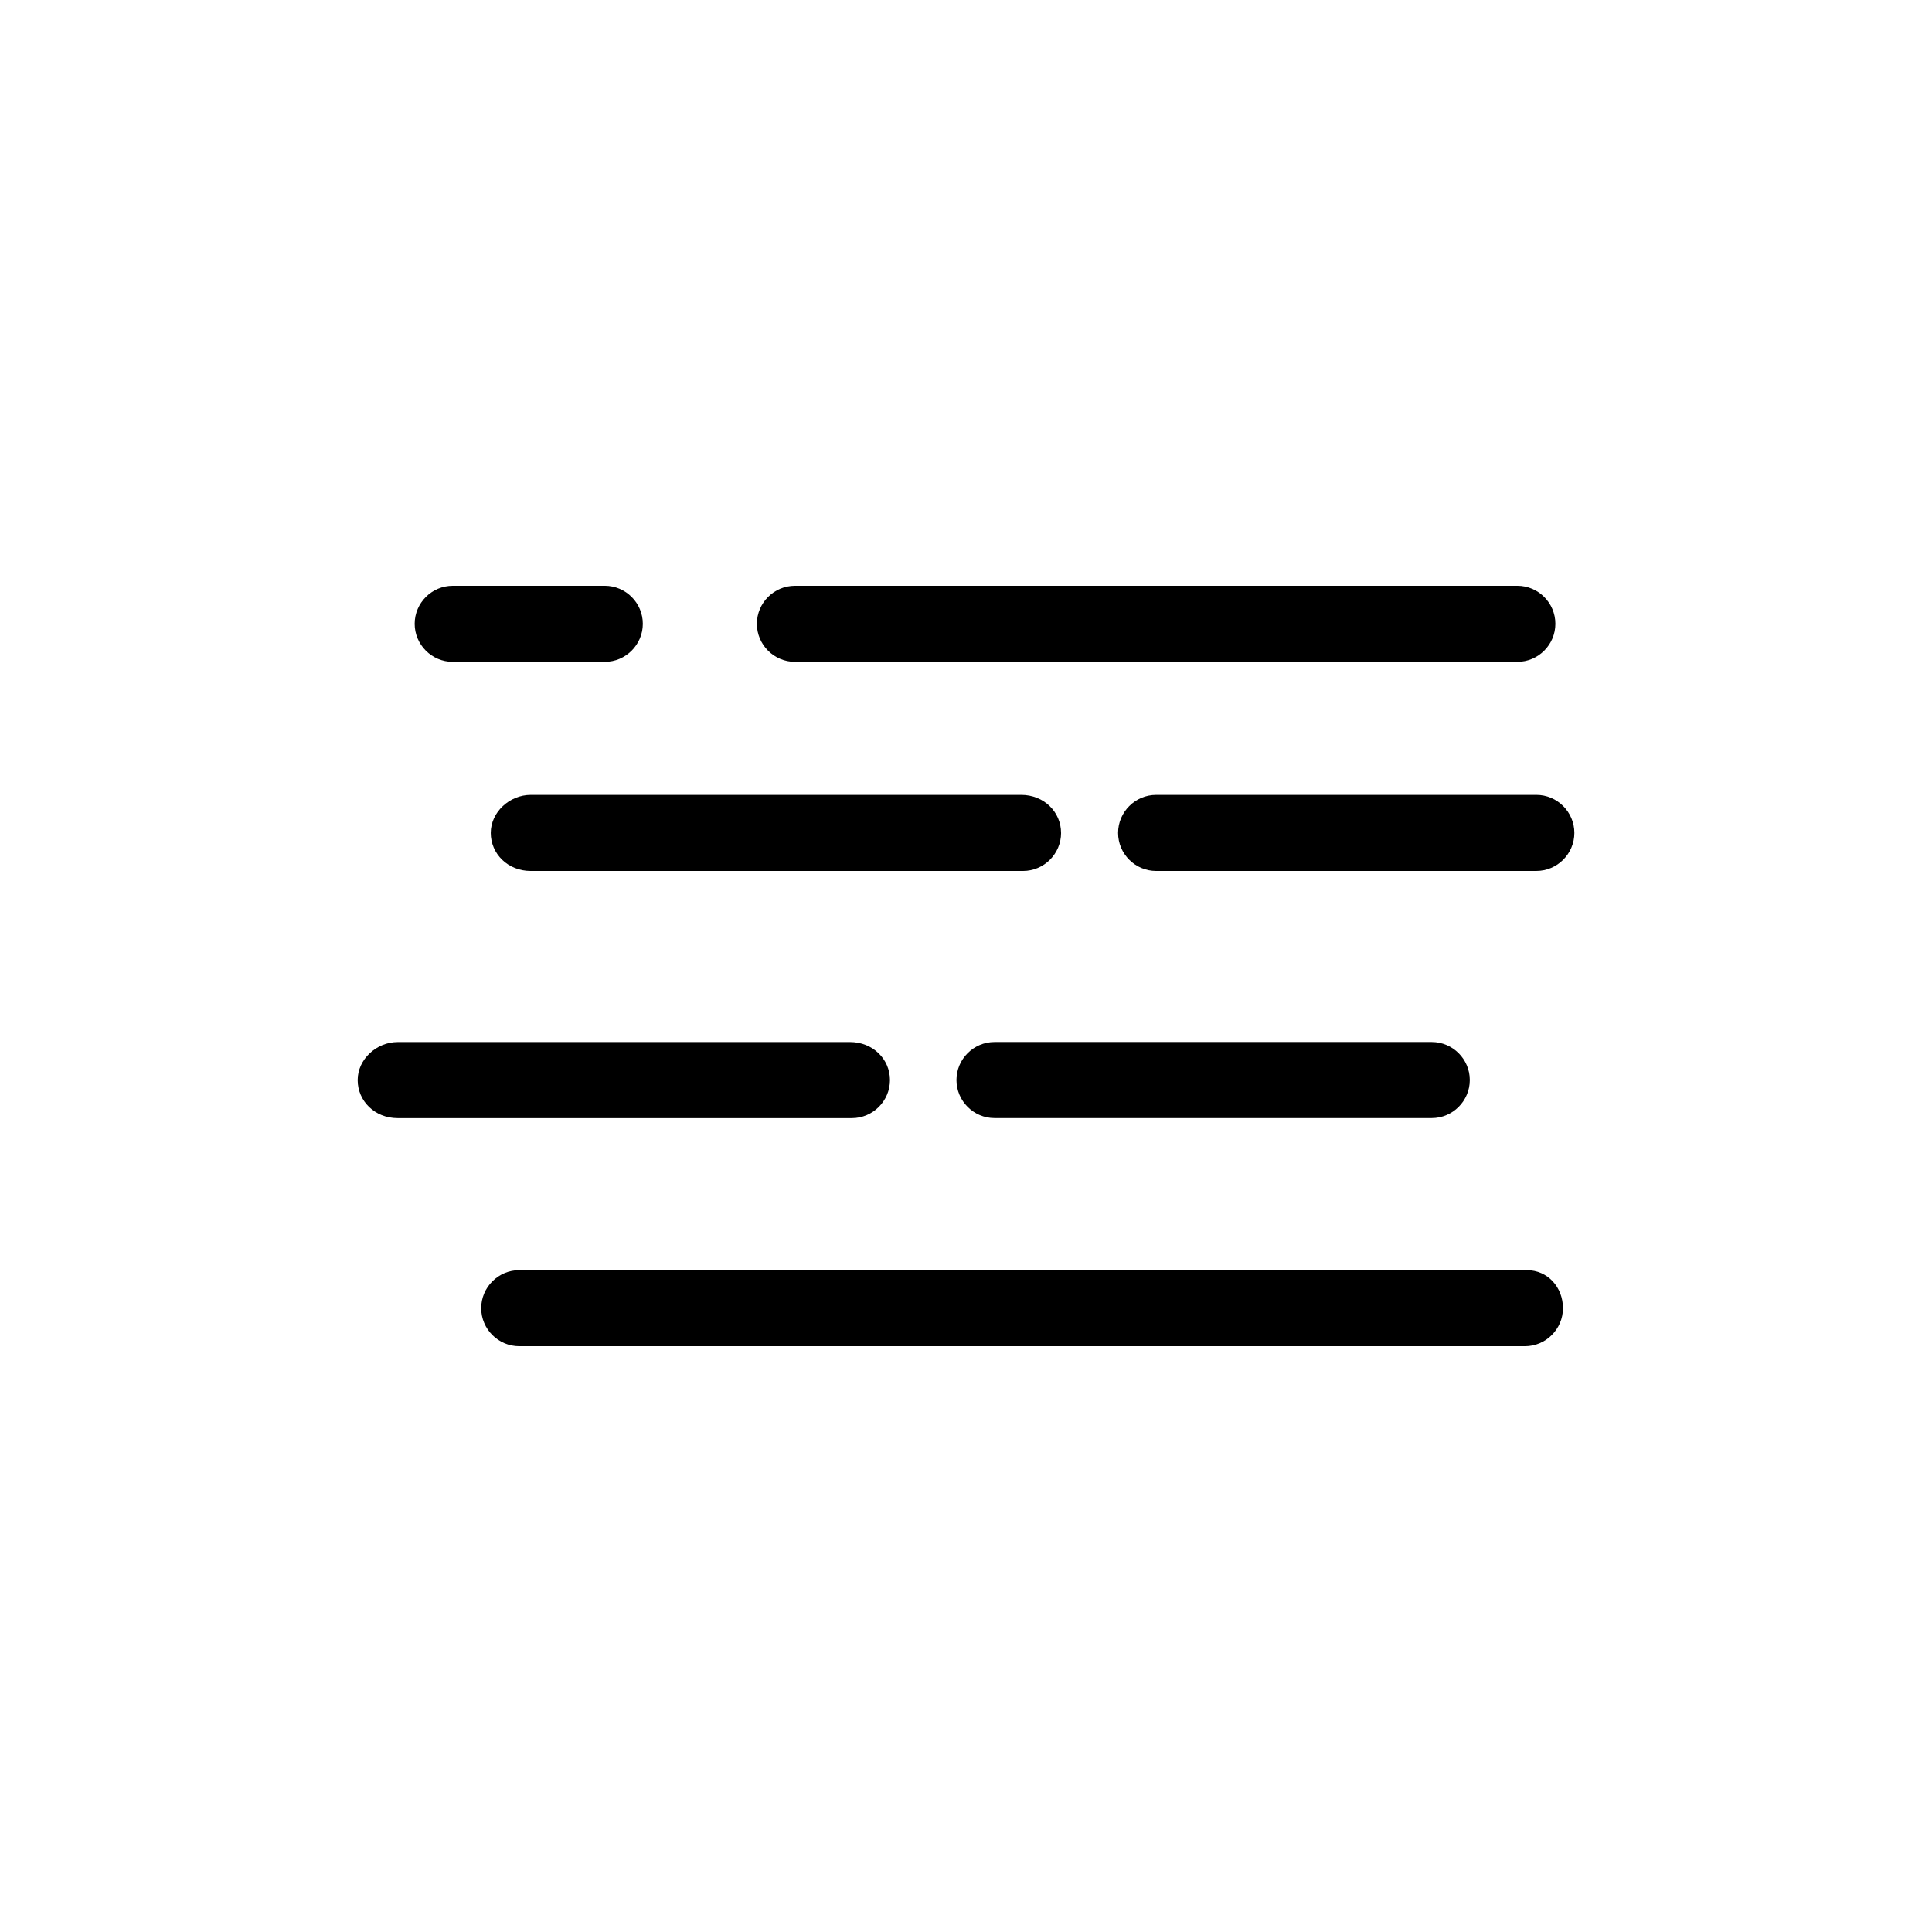 <?xml version="1.0" encoding="UTF-8"?>
<!-- Uploaded to: ICON Repo, www.svgrepo.com, Generator: ICON Repo Mixer Tools -->
<svg fill="#000000" width="800px" height="800px" version="1.1" viewBox="144 144 512 512" xmlns="http://www.w3.org/2000/svg">
 <g>
  <path d="m263.97 319.39h40.305c5.543 0 10.078-4.535 10.078-10.078s-4.535-10.078-10.078-10.078l-40.305 0.004c-5.543 0-10.078 4.535-10.078 10.078 0.004 5.539 4.539 10.074 10.078 10.074z"/>
  <path d="m379.85 430.23c0-5.543-4.535-10.078-10.578-10.078l-119.91 0.004c-5.543 0-10.578 4.535-10.578 10.078s4.535 10.078 10.578 10.078h120.41c5.543-0.004 10.078-4.539 10.078-10.082z"/>
  <path d="m354.66 319.39h191.45c5.543 0 10.078-4.535 10.078-10.078s-4.535-10.078-10.078-10.078l-191.45 0.004c-5.543 0-10.078 4.535-10.078 10.078 0 5.539 4.535 10.074 10.078 10.074z"/>
  <path d="m561.22 364.73c0-5.543-4.535-10.078-10.078-10.078l-100.76 0.004c-5.543 0-10.078 4.535-10.078 10.078s4.535 10.078 10.078 10.078l100.76-0.004c5.543 0 10.078-4.535 10.078-10.078z"/>
  <path d="m425.19 364.73c0-5.543-4.535-10.078-10.578-10.078l-129.98 0.004c-5.543 0-10.578 4.535-10.578 10.078s4.535 10.078 10.578 10.078h130.49c5.543-0.004 10.074-4.539 10.074-10.082z"/>
  <path d="m407.55 440.3h115.88c5.543 0 10.078-4.535 10.078-10.078 0-5.543-4.535-10.078-10.078-10.078h-115.88c-5.543 0-10.078 4.535-10.078 10.078 0.004 5.543 4.539 10.078 10.078 10.078z"/>
  <path d="m548.62 480.61h-267.02c-5.543 0-10.078 4.535-10.078 10.078s4.535 10.078 10.078 10.078h266.52c5.543 0 10.078-4.535 10.078-10.078 0-5.547-4.031-10.078-9.574-10.078z"/>
 </g>
</svg>